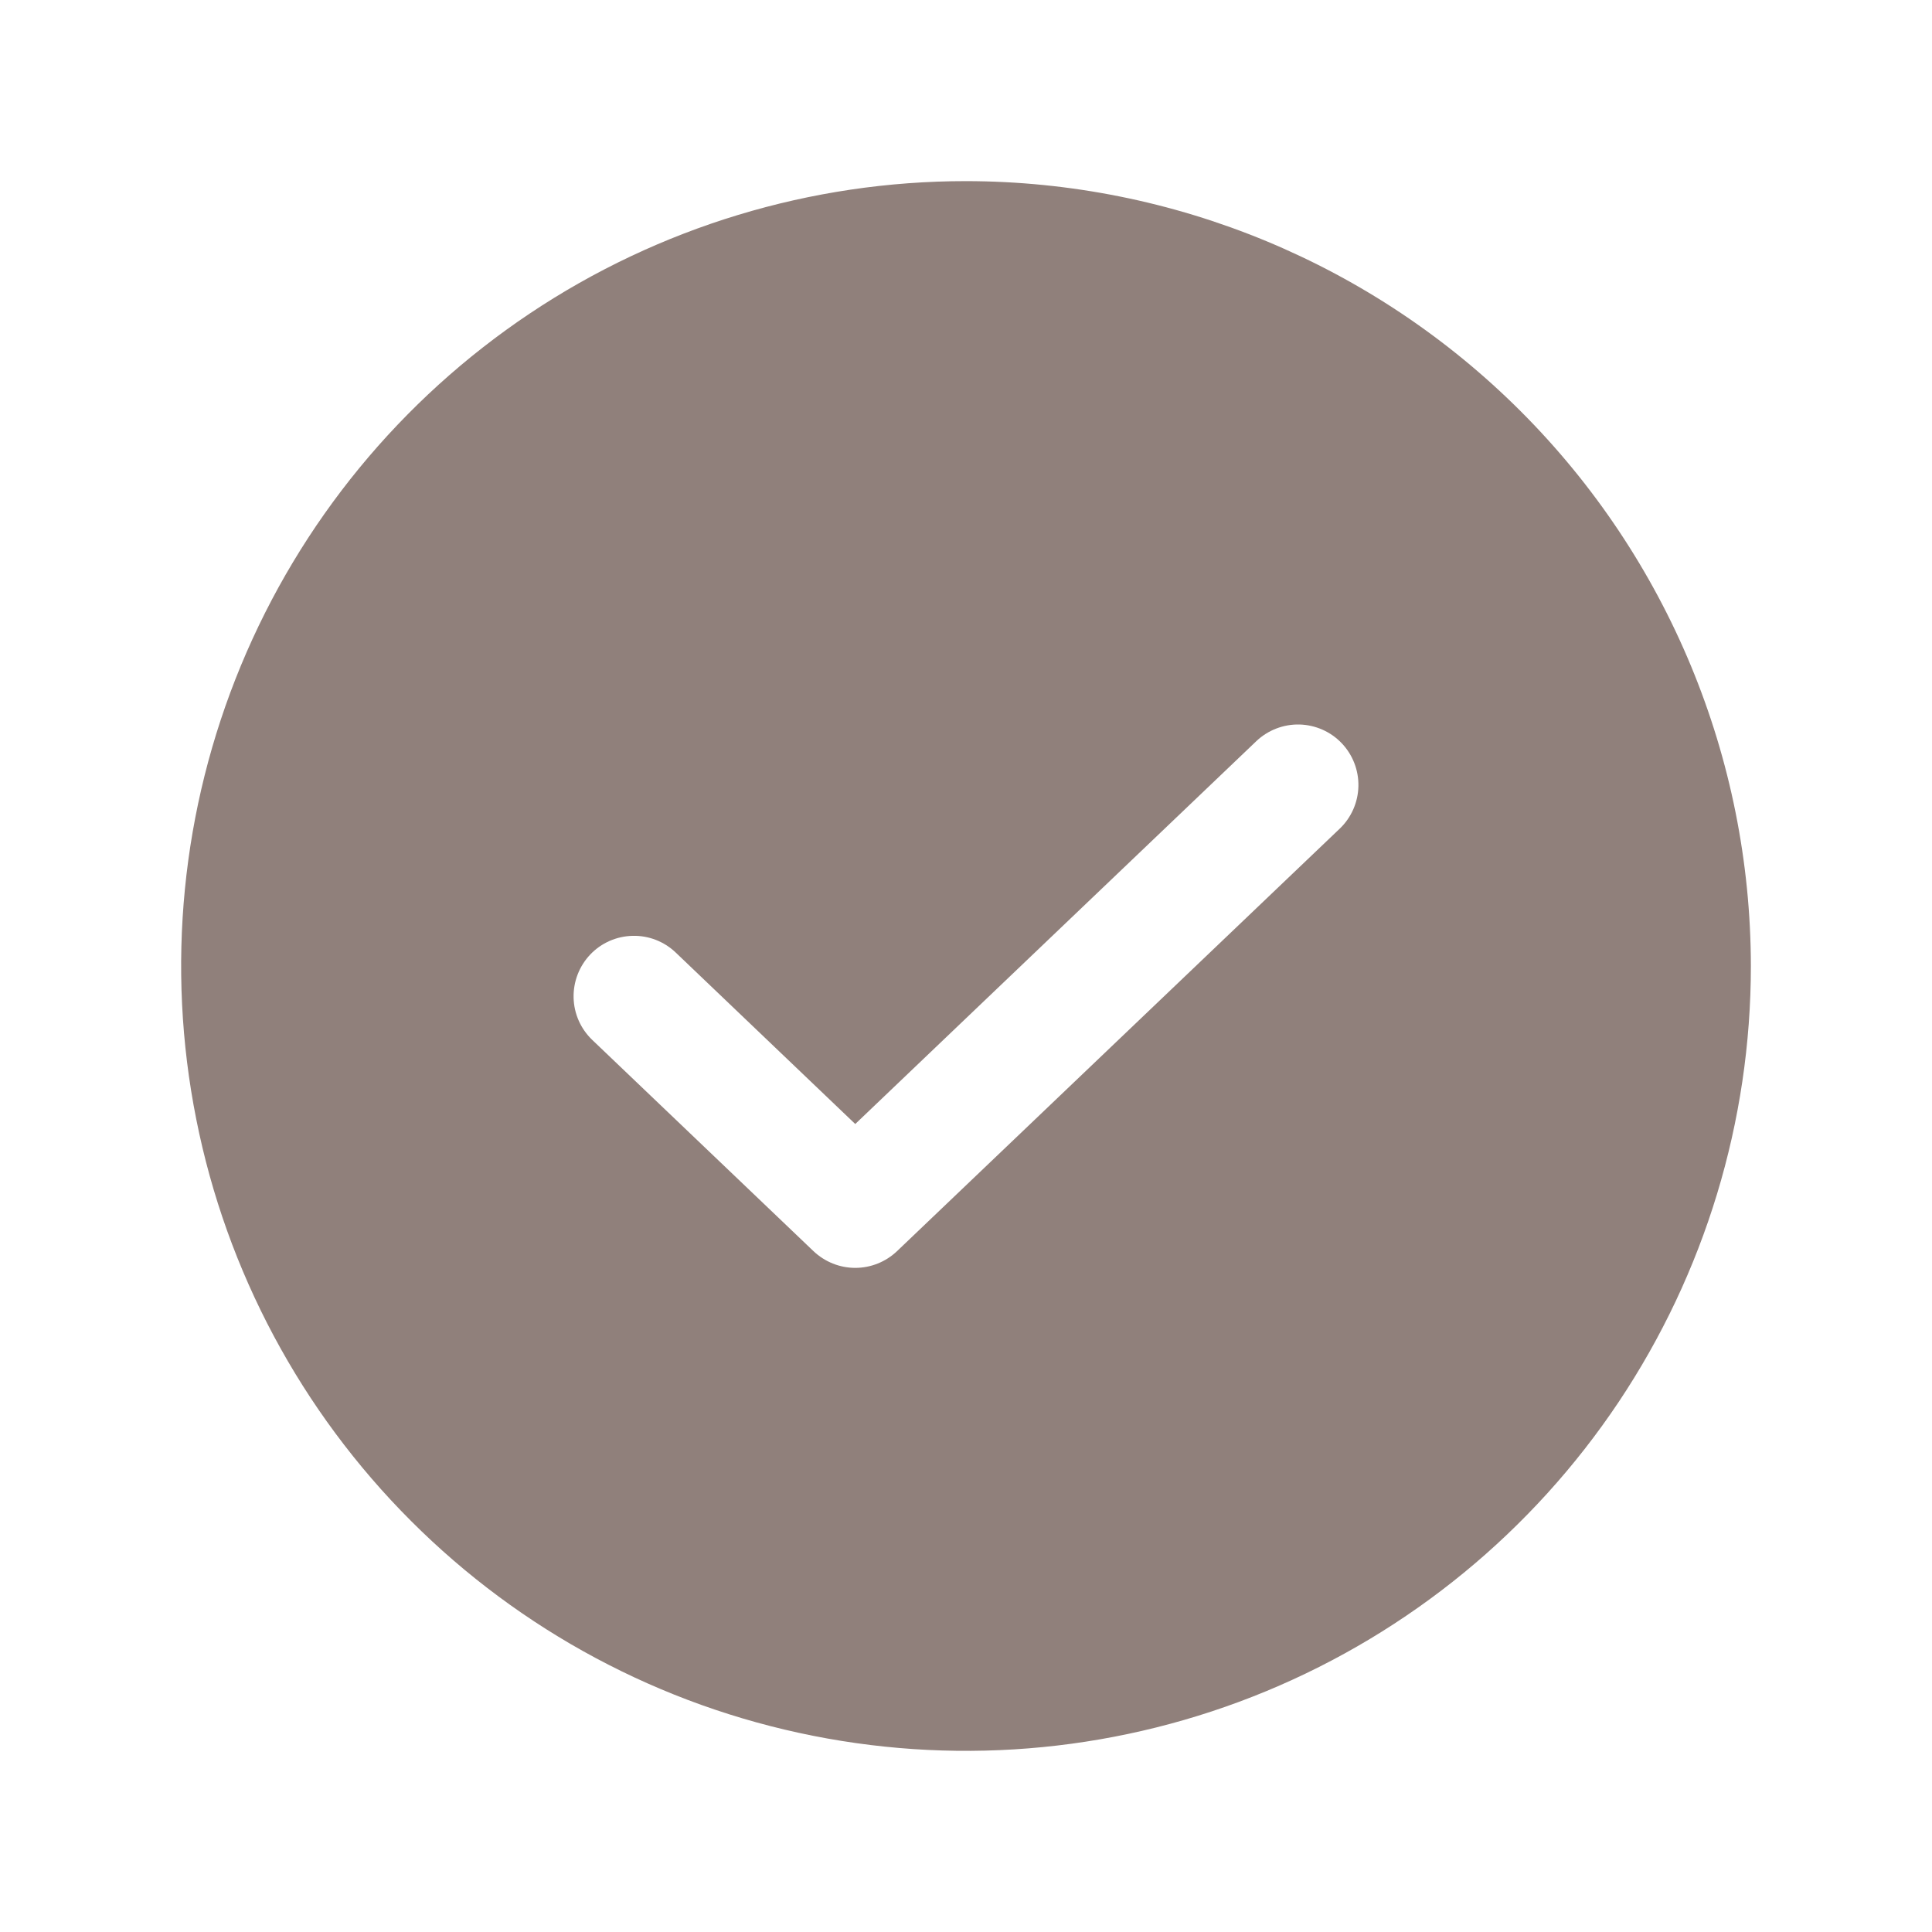 <svg width="28" height="28" viewBox="0 0 28 28" fill="none" xmlns="http://www.w3.org/2000/svg">
<path d="M14 2.625C11.75 2.625 9.551 3.292 7.68 4.542C5.81 5.792 4.352 7.568 3.491 9.647C2.63 11.726 2.405 14.013 2.844 16.219C3.282 18.426 4.366 20.453 5.957 22.043C7.547 23.634 9.574 24.718 11.781 25.156C13.987 25.595 16.274 25.37 18.353 24.509C20.431 23.648 22.208 22.19 23.458 20.32C24.708 18.449 25.375 16.25 25.375 14C25.372 10.984 24.172 8.093 22.04 5.961C19.907 3.828 17.016 2.628 14 2.625ZM19.418 12.008L13 18.133C12.837 18.288 12.62 18.375 12.395 18.375C12.17 18.375 11.954 18.288 11.79 18.133L8.583 15.071C8.415 14.91 8.318 14.69 8.313 14.458C8.308 14.226 8.395 14.001 8.555 13.833C8.715 13.665 8.936 13.568 9.168 13.563C9.4 13.557 9.624 13.644 9.792 13.804L12.395 16.29L18.207 10.742C18.375 10.582 18.6 10.495 18.832 10.5C19.064 10.506 19.285 10.603 19.445 10.771C19.605 10.939 19.692 11.163 19.687 11.395C19.682 11.627 19.585 11.848 19.418 12.008Z" fill="#90807B"/>
</svg>
